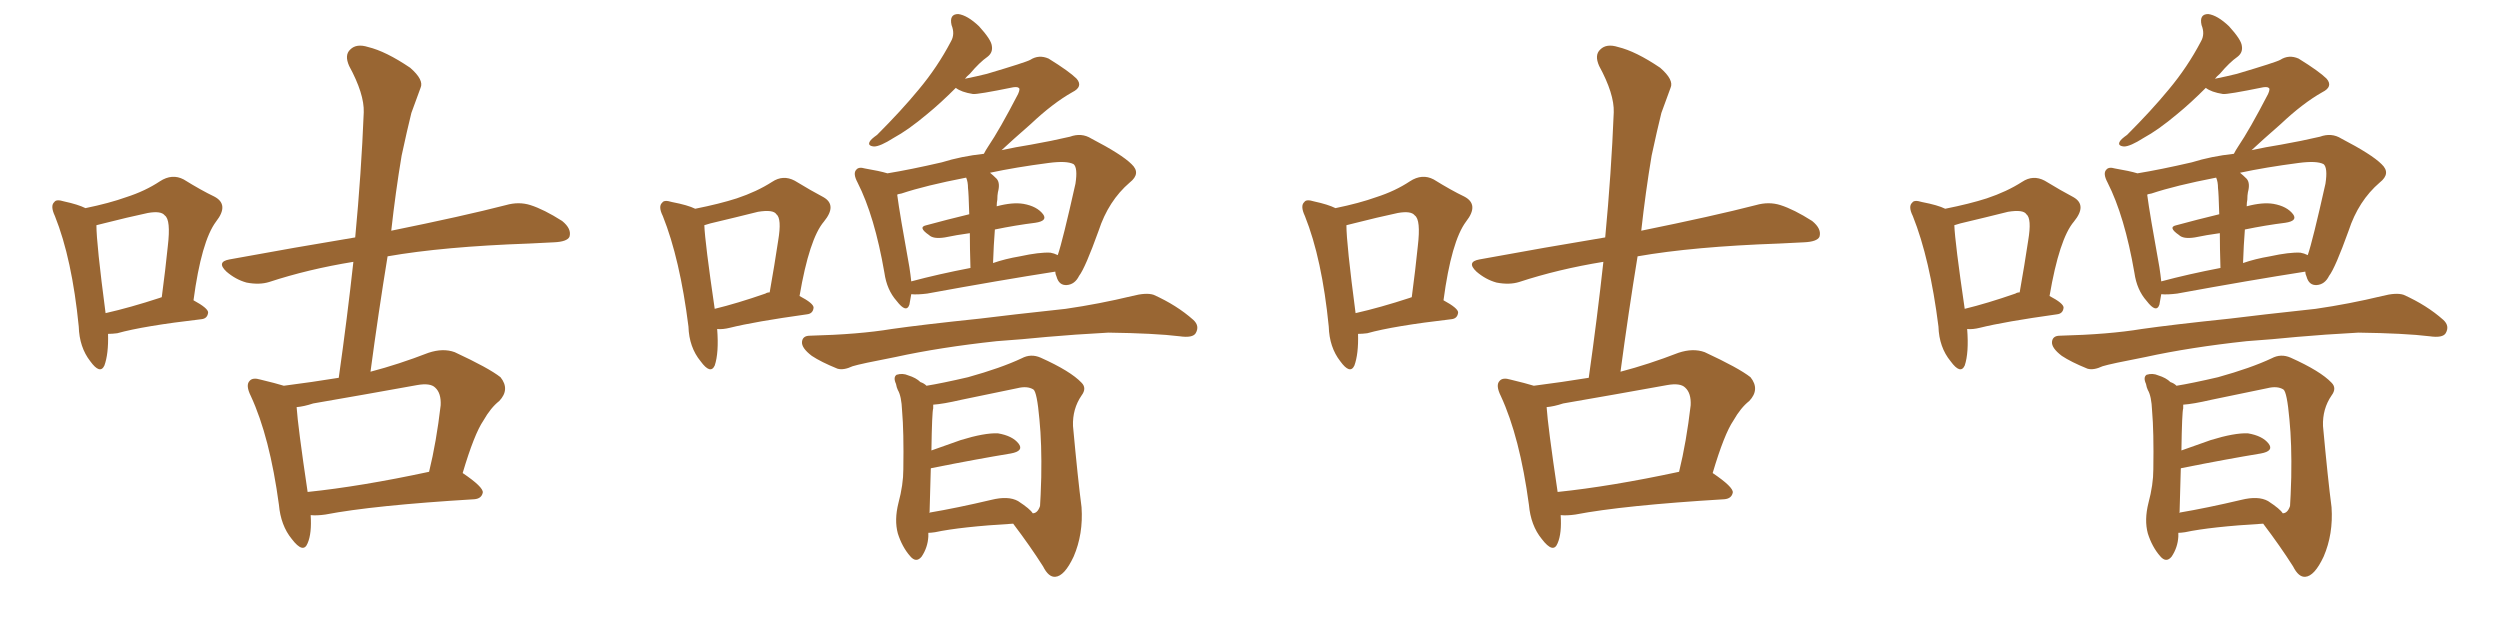 <svg xmlns="http://www.w3.org/2000/svg" xmlns:xlink="http://www.w3.org/1999/xlink" width="600" height="150"><path fill="#996633" padding="10" d="M74.56 123.63L74.56 123.63Q74.85 128.03 73.83 130.37L73.83 130.37Q72.80 133.01 70.02 129.35L70.02 129.35Q67.38 126.12 66.94 121.14L66.94 121.14Q64.75 104.88 60.21 95.07L60.21 95.07Q58.89 92.43 59.91 91.41L59.91 91.41Q60.64 90.53 62.55 91.11L62.55 91.11Q66.21 91.99 68.12 92.58L68.12 92.58Q75 91.70 81.30 90.67L81.30 90.67Q83.35 76.17 84.81 62.84L84.81 62.84Q73.97 64.60 64.60 67.68L64.60 67.68Q62.26 68.41 59.18 67.82L59.18 67.82Q56.54 67.09 54.35 65.19L54.35 65.19Q51.86 62.84 55.08 62.26L55.08 62.26Q71.04 59.33 85.25 56.98L85.25 56.98Q86.72 41.46 87.30 26.95L87.30 26.95Q87.45 22.56 83.79 15.82L83.79 15.82Q82.62 13.18 84.08 11.87L84.08 11.87Q85.55 10.40 88.33 11.28L88.33 11.28Q92.58 12.30 98.44 16.26L98.44 16.26Q101.81 19.19 100.93 21.09L100.93 21.09Q100.05 23.58 98.73 27.10L98.73 27.10Q97.71 31.20 96.39 37.35L96.39 37.35Q94.92 46.14 93.90 55.37L93.90 55.37Q111.18 51.86 121.44 49.22L121.44 49.22Q124.51 48.34 127.29 49.22L127.29 49.22Q130.52 50.24 134.91 53.03L134.91 53.03Q137.26 54.93 136.67 56.84L136.67 56.84Q136.08 58.01 133.01 58.15L133.01 58.15Q130.22 58.30 127.00 58.45L127.00 58.45Q106.35 59.18 93.02 61.52L93.02 61.52Q90.82 75 88.92 89.21L88.92 89.21Q95.65 87.45 102.83 84.67L102.83 84.67Q106.35 83.50 109.13 84.52L109.13 84.52Q117.33 88.33 120.12 90.53L120.12 90.53Q122.46 93.46 119.82 96.24L119.82 96.24Q117.77 97.85 116.02 100.93L116.02 100.93Q113.82 104.15 111.04 113.53L111.04 113.53Q116.02 116.89 115.87 118.21L115.87 118.21Q115.58 119.68 113.82 119.82L113.82 119.82Q89.50 121.29 78.08 123.49L78.08 123.49Q76.03 123.78 74.56 123.63ZM73.83 118.07L73.83 118.07Q86.57 116.75 102.98 113.23L102.98 113.23Q104.74 106.05 105.76 97.27L105.76 97.27Q105.91 94.34 104.44 93.02L104.44 93.02Q103.27 91.85 100.05 92.43L100.05 92.43Q87.89 94.63 75.15 96.83L75.15 96.83Q72.95 97.56 71.19 97.71L71.19 97.71Q71.48 102.25 73.83 118.07ZM25.93 80.13L25.93 80.13Q26.07 84.96 25.05 87.74L25.05 87.74Q24.02 89.94 21.68 86.72L21.68 86.72Q19.04 83.35 18.90 78.37L18.90 78.37Q17.29 62.11 13.18 51.86L13.18 51.86Q12.01 49.37 13.04 48.49L13.04 48.49Q13.48 47.75 15.38 48.34L15.38 48.34Q18.75 49.07 20.51 49.95L20.51 49.95Q26.22 48.78 30.32 47.31L30.32 47.31Q34.86 45.85 38.38 43.51L38.38 43.51Q41.31 41.60 44.09 43.07L44.09 43.07Q48.34 45.70 51.42 47.17L51.42 47.17Q55.08 49.07 51.86 53.17L51.86 53.17Q48.34 57.86 46.44 72.07L46.44 72.07Q49.95 73.97 49.95 75L49.95 75Q49.80 76.46 48.34 76.61L48.34 76.61Q34.42 78.22 28.13 79.98L28.13 79.98Q26.95 80.13 25.93 80.13ZM38.38 71.48L38.38 71.48L38.38 71.48Q38.67 71.34 38.82 71.34L38.82 71.34Q39.70 64.75 40.28 59.03L40.28 59.03Q41.02 52.73 39.55 51.71L39.55 51.71Q38.67 50.54 35.45 51.12L35.45 51.12Q30.62 52.15 24.90 53.61L24.90 53.61Q23.73 53.91 23.14 54.05L23.14 54.05Q23.14 58.45 25.34 75.15L25.34 75.15Q31.20 73.83 38.38 71.48ZM172.12 78.96L172.12 78.96Q172.56 84.67 171.53 87.74L171.53 87.74Q170.51 89.94 168.16 86.72L168.16 86.72Q165.38 83.35 165.23 78.37L165.23 78.37Q163.18 62.11 159.08 51.86L159.08 51.86Q157.91 49.51 158.94 48.63L158.94 48.63Q159.38 47.90 161.28 48.49L161.28 48.49Q165.09 49.22 166.85 50.10L166.85 50.10Q172.71 48.93 176.81 47.61L176.81 47.61Q181.64 46.00 185.30 43.65L185.30 43.65Q187.94 41.89 190.72 43.36L190.72 43.36Q194.82 45.85 197.61 47.31L197.61 47.31Q200.98 49.22 197.75 53.17L197.75 53.17Q194.24 57.28 191.89 71.04L191.89 71.04Q195.26 72.80 195.26 73.83L195.26 73.83Q195.12 75.29 193.65 75.44L193.65 75.44Q181.05 77.20 175.20 78.66L175.20 78.66Q173.44 79.10 172.12 78.96ZM183.69 70.46L183.69 70.46Q184.13 70.17 184.72 70.17L184.72 70.17Q185.89 63.57 186.77 57.71L186.77 57.71Q187.65 52.44 186.33 51.42L186.33 51.42Q185.60 50.24 181.93 50.83L181.93 50.83Q176.66 52.15 170.51 53.61L170.51 53.61Q169.63 53.91 169.04 54.05L169.04 54.05Q169.19 58.15 171.53 74.12L171.53 74.12Q176.95 72.80 183.69 70.46ZM218.70 70.61L218.70 70.61Q218.41 72.07 218.26 73.10L218.26 73.10Q217.53 75.29 215.19 72.22L215.19 72.22Q212.84 69.58 212.26 65.48L212.26 65.48Q209.91 51.86 205.81 43.80L205.81 43.80Q204.64 41.60 205.52 40.72L205.52 40.72Q206.10 39.99 207.57 40.43L207.57 40.43Q211.08 41.02 212.99 41.60L212.99 41.60Q218.41 40.72 226.03 38.96L226.03 38.96Q230.71 37.50 236.13 36.91L236.13 36.91Q236.57 36.04 237.16 35.16L237.16 35.16Q239.94 31.05 244.34 22.56L244.34 22.56Q244.92 21.24 244.48 21.09L244.48 21.09Q244.19 20.80 243.16 20.95L243.16 20.95Q234.52 22.71 233.50 22.56L233.50 22.56Q230.71 22.12 229.39 21.09L229.39 21.09Q225.73 24.76 222.51 27.39L222.51 27.39Q217.97 31.20 214.45 33.11L214.45 33.11Q211.23 35.16 209.77 35.16L209.77 35.16Q208.15 35.01 208.74 33.98L208.74 33.98Q209.03 33.40 210.50 32.37L210.50 32.37Q216.36 26.51 220.46 21.53L220.46 21.53Q225 16.11 228.22 9.96L228.22 9.96Q229.25 8.20 228.37 6.01L228.37 6.01Q227.78 3.37 229.98 3.37L229.98 3.37Q232.18 3.66 234.96 6.30L234.96 6.30Q237.89 9.52 238.04 10.99L238.04 10.99Q238.33 12.60 237.01 13.62L237.01 13.62Q235.11 14.94 232.76 17.72L232.76 17.72Q232.03 18.31 231.59 18.90L231.59 18.90Q234.52 18.31 236.87 17.72L236.87 17.72Q246.24 14.94 247.27 14.36L247.27 14.36Q249.32 13.04 251.66 14.06L251.66 14.06Q256.64 17.14 258.40 18.90L258.40 18.90Q260.01 20.80 257.37 22.12L257.37 22.12Q252.69 24.76 247.41 29.74L247.41 29.74Q242.72 33.84 240.38 36.04L240.38 36.04Q243.75 35.30 247.41 34.72L247.41 34.72Q252.39 33.84 256.79 32.81L256.79 32.81Q259.57 31.79 261.91 33.25L261.91 33.25Q269.24 37.06 271.58 39.40L271.58 39.40Q273.93 41.60 271.14 43.80L271.14 43.80Q266.02 48.19 263.67 55.37L263.67 55.37Q260.45 64.31 258.98 66.21L258.98 66.21Q257.96 68.26 256.05 68.41L256.05 68.41Q254.15 68.55 253.56 66.36L253.56 66.36Q253.27 65.77 253.27 65.19L253.27 65.19Q240.09 67.24 222.51 70.46L222.51 70.46Q220.17 70.75 218.70 70.61ZM252.10 60.64L252.10 60.64Q252.98 60.79 253.86 61.23L253.86 61.23Q255.03 57.86 258.11 44.09L258.11 44.09Q258.69 40.28 257.67 39.40L257.67 39.40Q256.05 38.53 251.66 39.11L251.66 39.11Q243.75 40.14 237.60 41.46L237.60 41.46Q238.33 42.04 239.21 42.92L239.21 42.92Q240.09 43.95 239.50 46.14L239.50 46.14Q239.36 46.88 239.36 47.90L239.36 47.90Q239.21 48.63 239.21 49.51L239.21 49.51Q243.02 48.49 245.65 48.93L245.65 48.93Q248.88 49.51 250.34 51.42L250.34 51.42Q251.51 53.03 248.44 53.47L248.44 53.47Q243.75 54.05 238.77 55.08L238.77 55.08Q238.48 58.74 238.33 63.13L238.33 63.13Q241.26 62.11 244.78 61.52L244.78 61.52Q249.46 60.50 252.10 60.64ZM218.70 67.53L218.70 67.53Q225.29 65.77 232.91 64.31L232.91 64.31Q232.76 59.47 232.76 55.96L232.76 55.96Q229.54 56.40 226.76 56.98L226.76 56.98Q223.97 57.42 222.95 56.40L222.95 56.40Q220.17 54.49 222.36 54.05L222.36 54.05Q227.20 52.73 232.62 51.42L232.62 51.42Q232.47 46.14 232.32 45.12L232.32 45.12Q232.32 43.65 231.88 42.63L231.88 42.63Q222.07 44.53 216.36 46.44L216.36 46.44Q215.48 46.58 215.33 46.73L215.33 46.73Q215.92 51.27 218.26 64.16L218.26 64.16Q218.55 66.06 218.70 67.53ZM239.21 81.88L239.21 81.88Q225.59 83.35 214.89 85.69L214.89 85.69Q206.54 87.30 204.64 87.89L204.64 87.89Q202.44 88.92 200.98 88.48L200.98 88.48Q197.02 86.87 194.82 85.40L194.82 85.40Q192.33 83.50 192.48 82.03L192.48 82.03Q192.63 80.57 194.38 80.57L194.38 80.57Q206.10 80.27 214.01 78.96L214.01 78.96Q221.19 77.93 235.25 76.46L235.25 76.46Q242.14 75.59 255.76 74.12L255.76 74.12Q263.82 72.95 271.73 71.04L271.73 71.04Q275.10 70.17 276.86 70.75L276.86 70.75Q282.42 73.24 286.38 76.76L286.38 76.76Q287.99 78.22 286.96 79.98L286.96 79.98Q286.23 81.15 283.15 80.71L283.15 80.71Q277.15 79.98 266.02 79.83L266.02 79.83Q257.81 80.27 251.22 80.86L251.22 80.86Q245.36 81.45 239.21 81.88ZM222.80 127.88L222.80 127.88Q222.80 128.32 222.80 128.76L222.80 128.76Q222.66 131.40 221.19 133.59L221.19 133.59Q219.87 135.21 218.41 133.45L218.41 133.45Q216.50 131.25 215.48 128.03L215.48 128.03Q214.60 124.80 215.63 120.70L215.63 120.70Q216.80 116.31 216.80 112.65L216.80 112.65Q216.94 103.56 216.50 98.58L216.50 98.58Q216.36 95.07 215.48 93.60L215.48 93.60Q215.19 93.02 215.04 92.14L215.04 92.14Q214.31 90.53 215.19 89.94L215.19 89.94Q216.65 89.50 217.97 90.09L217.97 90.09Q219.87 90.67 220.90 91.70L220.90 91.70Q221.78 91.99 222.36 92.58L222.36 92.58Q226.03 91.99 232.32 90.53L232.32 90.53Q240.23 88.33 245.21 85.99L245.21 85.99Q247.41 84.81 249.76 85.84L249.76 85.84Q256.93 89.06 259.57 91.85L259.57 91.85Q260.89 93.16 259.57 94.92L259.57 94.92Q257.37 98.14 257.52 102.25L257.52 102.25Q258.69 114.99 259.57 121.73L259.57 121.73Q260.01 128.17 257.67 133.59L257.67 133.59Q255.47 138.28 253.27 138.43L253.27 138.43Q251.66 138.57 250.34 135.94L250.34 135.94Q247.27 131.10 243.16 125.68L243.16 125.68Q230.57 126.42 224.41 127.73L224.41 127.73Q223.39 127.88 222.80 127.88ZM244.34 120.26L244.34 120.26L244.34 120.26Q247.27 122.17 247.85 123.19L247.85 123.19Q249.02 123.19 249.61 121.44L249.61 121.44Q249.76 119.38 249.90 114.55L249.90 114.55Q250.05 106.49 249.46 100.63L249.46 100.63Q248.88 94.04 248.00 93.46L248.00 93.46Q246.53 92.58 244.19 93.16L244.19 93.16Q237.89 94.48 230.71 95.95L230.71 95.95Q226.32 96.97 223.97 97.12L223.97 97.12Q223.97 97.41 223.97 98.00L223.97 98.00Q223.68 98.88 223.54 108.11L223.54 108.11Q226.90 106.93 230.57 105.62L230.57 105.62Q236.28 103.86 239.50 104.00L239.50 104.00Q243.02 104.59 244.48 106.49L244.48 106.49Q245.80 108.25 242.58 108.84L242.58 108.84Q234.52 110.16 223.54 112.35L223.54 112.35Q223.39 112.35 223.39 112.50L223.39 112.50Q223.24 117.04 223.10 122.90L223.10 122.90Q223.10 122.90 222.95 123.05L222.95 123.05Q229.83 121.88 237.89 119.97L237.89 119.97Q241.99 118.95 244.34 120.26ZM374.56 123.63L374.56 123.63Q374.85 128.03 373.83 130.37L373.83 130.37Q372.80 133.01 370.02 129.35L370.02 129.35Q367.38 126.12 366.94 121.14L366.94 121.14Q364.75 104.88 360.21 95.07L360.21 95.07Q358.89 92.43 359.91 91.41L359.91 91.41Q360.64 90.53 362.55 91.11L362.55 91.11Q366.21 91.99 368.12 92.58L368.12 92.58Q375 91.70 381.30 90.67L381.30 90.67Q383.35 76.17 384.81 62.84L384.81 62.84Q373.97 64.60 364.60 67.68L364.60 67.68Q362.26 68.41 359.18 67.82L359.18 67.82Q356.54 67.09 354.35 65.19L354.35 65.19Q351.86 62.84 355.08 62.26L355.08 62.26Q371.04 59.33 385.25 56.98L385.25 56.98Q386.72 41.46 387.30 26.95L387.30 26.95Q387.45 22.56 383.79 15.82L383.79 15.82Q382.62 13.18 384.08 11.87L384.08 11.87Q385.55 10.40 388.33 11.28L388.33 11.28Q392.58 12.30 398.44 16.26L398.44 16.26Q401.81 19.19 400.93 21.09L400.93 21.09Q400.05 23.58 398.73 27.10L398.73 27.10Q397.71 31.20 396.39 37.35L396.39 37.35Q394.92 46.14 393.90 55.37L393.90 55.37Q411.18 51.86 421.44 49.22L421.44 49.22Q424.51 48.34 427.29 49.22L427.29 49.22Q430.52 50.24 434.91 53.03L434.91 53.03Q437.26 54.93 436.67 56.84L436.67 56.84Q436.08 58.01 433.01 58.15L433.01 58.15Q430.22 58.30 427.00 58.45L427.00 58.45Q406.35 59.18 393.02 61.52L393.02 61.52Q390.82 75 388.92 89.21L388.92 89.21Q395.65 87.45 402.83 84.67L402.83 84.67Q406.35 83.50 409.13 84.52L409.13 84.52Q417.33 88.33 420.12 90.53L420.12 90.53Q422.46 93.46 419.82 96.24L419.82 96.24Q417.77 97.85 416.02 100.93L416.02 100.93Q413.82 104.15 411.04 113.53L411.04 113.53Q416.02 116.89 415.87 118.21L415.87 118.21Q415.58 119.68 413.82 119.82L413.82 119.82Q389.50 121.29 378.08 123.49L378.08 123.49Q376.03 123.78 374.56 123.63ZM373.83 118.07L373.83 118.07Q386.57 116.75 402.98 113.23L402.98 113.23Q404.74 106.05 405.76 97.27L405.76 97.27Q405.91 94.34 404.44 93.02L404.44 93.02Q403.27 91.85 400.05 92.43L400.05 92.43Q387.89 94.63 375.15 96.83L375.15 96.83Q372.95 97.56 371.19 97.71L371.19 97.71Q371.48 102.25 373.83 118.07ZM325.93 80.13L325.93 80.13Q326.07 84.96 325.05 87.74L325.05 87.74Q324.02 89.94 321.68 86.72L321.68 86.72Q319.04 83.35 318.90 78.37L318.90 78.37Q317.29 62.11 313.18 51.86L313.18 51.86Q312.01 49.37 313.04 48.49L313.04 48.49Q313.48 47.75 315.38 48.34L315.38 48.34Q318.75 49.07 320.51 49.95L320.51 49.95Q326.22 48.78 330.32 47.31L330.32 47.31Q334.86 45.85 338.38 43.51L338.38 43.51Q341.31 41.60 344.09 43.07L344.09 43.07Q348.34 45.70 351.42 47.17L351.42 47.17Q355.08 49.07 351.86 53.17L351.86 53.17Q348.34 57.86 346.44 72.07L346.44 72.07Q349.95 73.97 349.95 75L349.95 75Q349.80 76.46 348.34 76.61L348.34 76.61Q334.42 78.22 328.13 79.98L328.13 79.98Q326.95 80.13 325.93 80.13ZM338.38 71.48L338.38 71.48L338.38 71.48Q338.67 71.34 338.82 71.34L338.82 71.34Q339.70 64.75 340.28 59.03L340.28 59.03Q341.02 52.73 339.55 51.71L339.55 51.71Q338.67 50.54 335.45 51.12L335.45 51.12Q330.62 52.15 324.90 53.61L324.90 53.61Q323.73 53.91 323.14 54.05L323.14 54.05Q323.14 58.45 325.34 75.15L325.34 75.15Q331.20 73.83 338.38 71.48ZM472.12 78.96L472.12 78.96Q472.56 84.67 471.53 87.74L471.53 87.74Q470.51 89.94 468.16 86.72L468.16 86.72Q465.38 83.35 465.23 78.37L465.23 78.37Q463.18 62.11 459.08 51.86L459.08 51.86Q457.91 49.51 458.94 48.63L458.94 48.63Q459.38 47.90 461.28 48.49L461.28 48.49Q465.09 49.22 466.85 50.10L466.85 50.10Q472.71 48.93 476.81 47.61L476.81 47.61Q481.64 46.00 485.30 43.65L485.30 43.65Q487.94 41.89 490.72 43.36L490.72 43.36Q494.82 45.85 497.61 47.31L497.61 47.31Q500.98 49.22 497.75 53.17L497.75 53.17Q494.24 57.28 491.89 71.04L491.89 71.04Q495.26 72.80 495.26 73.83L495.26 73.83Q495.12 75.29 493.65 75.44L493.65 75.44Q481.05 77.20 475.20 78.66L475.20 78.66Q473.44 79.10 472.12 78.96ZM483.69 70.46L483.69 70.46Q484.13 70.17 484.72 70.17L484.72 70.17Q485.89 63.57 486.77 57.71L486.77 57.71Q487.65 52.44 486.33 51.42L486.33 51.42Q485.60 50.24 481.93 50.83L481.93 50.83Q476.66 52.15 470.51 53.61L470.51 53.61Q469.63 53.91 469.04 54.05L469.04 54.05Q469.19 58.15 471.53 74.12L471.53 74.12Q476.95 72.80 483.69 70.46ZM518.70 70.61L518.70 70.61Q518.41 72.07 518.26 73.10L518.26 73.10Q517.53 75.29 515.19 72.22L515.19 72.22Q512.84 69.58 512.26 65.48L512.26 65.48Q509.91 51.86 505.81 43.80L505.81 43.80Q504.64 41.60 505.52 40.72L505.52 40.72Q506.10 39.99 507.57 40.43L507.57 40.43Q511.08 41.02 512.99 41.60L512.99 41.60Q518.41 40.72 526.03 38.96L526.03 38.96Q530.71 37.50 536.13 36.91L536.13 36.91Q536.57 36.04 537.16 35.16L537.16 35.16Q539.94 31.05 544.34 22.56L544.34 22.56Q544.92 21.24 544.48 21.09L544.48 21.09Q544.19 20.80 543.16 20.95L543.16 20.95Q534.52 22.71 533.50 22.56L533.50 22.56Q530.71 22.12 529.39 21.09L529.39 21.09Q525.73 24.76 522.51 27.39L522.51 27.39Q517.97 31.20 514.45 33.11L514.45 33.11Q511.23 35.16 509.77 35.16L509.77 35.16Q508.15 35.01 508.74 33.98L508.74 33.98Q509.03 33.40 510.50 32.37L510.50 32.37Q516.36 26.51 520.46 21.53L520.46 21.53Q525 16.11 528.22 9.96L528.22 9.96Q529.25 8.20 528.37 6.01L528.37 6.01Q527.78 3.37 529.98 3.37L529.98 3.37Q532.18 3.66 534.96 6.30L534.96 6.30Q537.89 9.52 538.04 10.99L538.04 10.99Q538.33 12.60 537.01 13.62L537.01 13.62Q535.11 14.94 532.76 17.72L532.76 17.72Q532.03 18.31 531.59 18.90L531.59 18.90Q534.52 18.31 536.87 17.72L536.87 17.72Q546.24 14.94 547.27 14.36L547.27 14.36Q549.32 13.04 551.66 14.06L551.66 14.06Q556.64 17.14 558.40 18.90L558.40 18.90Q560.01 20.80 557.37 22.12L557.37 22.12Q552.69 24.76 547.41 29.74L547.41 29.74Q542.72 33.84 540.38 36.04L540.38 36.04Q543.75 35.30 547.41 34.72L547.41 34.72Q552.39 33.84 556.79 32.81L556.79 32.81Q559.57 31.79 561.91 33.25L561.91 33.25Q569.24 37.06 571.58 39.40L571.58 39.40Q573.93 41.60 571.14 43.80L571.14 43.80Q566.02 48.19 563.67 55.37L563.67 55.37Q560.45 64.31 558.98 66.21L558.98 66.21Q557.96 68.26 556.05 68.41L556.05 68.41Q554.15 68.55 553.56 66.36L553.56 66.36Q553.27 65.77 553.27 65.19L553.27 65.19Q540.09 67.24 522.51 70.46L522.51 70.46Q520.17 70.75 518.70 70.61ZM552.10 60.64L552.10 60.64Q552.98 60.79 553.86 61.23L553.86 61.23Q555.03 57.86 558.11 44.09L558.11 44.09Q558.69 40.28 557.67 39.40L557.67 39.40Q556.05 38.53 551.66 39.11L551.66 39.11Q543.75 40.14 537.60 41.46L537.60 41.46Q538.33 42.04 539.21 42.92L539.21 42.92Q540.09 43.95 539.50 46.14L539.50 46.14Q539.36 46.88 539.36 47.90L539.36 47.90Q539.21 48.63 539.21 49.51L539.21 49.51Q543.02 48.49 545.65 48.93L545.65 48.93Q548.88 49.51 550.34 51.42L550.34 51.42Q551.51 53.03 548.44 53.47L548.44 53.47Q543.75 54.05 538.77 55.08L538.77 55.08Q538.48 58.74 538.33 63.13L538.33 63.13Q541.26 62.11 544.78 61.52L544.78 61.52Q549.46 60.50 552.10 60.64ZM518.70 67.53L518.70 67.53Q525.29 65.77 532.91 64.31L532.91 64.31Q532.76 59.47 532.76 55.96L532.76 55.96Q529.54 56.40 526.76 56.98L526.76 56.98Q523.97 57.42 522.95 56.40L522.95 56.40Q520.17 54.49 522.36 54.05L522.36 54.05Q527.20 52.73 532.62 51.42L532.62 51.42Q532.47 46.14 532.32 45.12L532.32 45.12Q532.32 43.65 531.88 42.63L531.88 42.63Q522.07 44.53 516.36 46.44L516.36 46.44Q515.48 46.58 515.33 46.73L515.33 46.73Q515.92 51.27 518.26 64.16L518.26 64.16Q518.55 66.06 518.70 67.53ZM539.21 81.88L539.21 81.88Q525.59 83.35 514.89 85.69L514.89 85.69Q506.54 87.30 504.64 87.89L504.64 87.89Q502.44 88.92 500.98 88.48L500.98 88.48Q497.02 86.87 494.82 85.40L494.82 85.40Q492.33 83.50 492.48 82.03L492.48 82.03Q492.63 80.57 494.38 80.57L494.38 80.57Q506.10 80.27 514.01 78.96L514.01 78.96Q521.19 77.93 535.25 76.46L535.25 76.46Q542.14 75.59 555.76 74.12L555.76 74.12Q563.82 72.95 571.73 71.04L571.73 71.04Q575.10 70.17 576.86 70.75L576.86 70.75Q582.42 73.24 586.38 76.76L586.38 76.76Q587.99 78.22 586.96 79.98L586.96 79.98Q586.23 81.15 583.15 80.71L583.15 80.71Q577.15 79.98 566.02 79.83L566.02 79.83Q557.81 80.27 551.22 80.86L551.22 80.86Q545.36 81.45 539.21 81.88ZM522.80 127.88L522.80 127.88Q522.80 128.32 522.80 128.76L522.80 128.76Q522.66 131.40 521.19 133.59L521.19 133.59Q519.87 135.21 518.41 133.45L518.41 133.45Q516.50 131.25 515.48 128.03L515.48 128.03Q514.60 124.80 515.63 120.70L515.63 120.70Q516.80 116.31 516.80 112.65L516.80 112.65Q516.94 103.56 516.50 98.58L516.50 98.58Q516.36 95.07 515.48 93.60L515.48 93.60Q515.19 93.02 515.04 92.14L515.04 92.14Q514.31 90.53 515.19 89.94L515.19 89.94Q516.65 89.50 517.97 90.09L517.97 90.09Q519.87 90.67 520.90 91.70L520.90 91.70Q521.78 91.99 522.36 92.58L522.36 92.58Q526.03 91.99 532.32 90.53L532.32 90.53Q540.23 88.33 545.21 85.99L545.21 85.99Q547.41 84.81 549.76 85.84L549.76 85.84Q556.93 89.06 559.57 91.85L559.57 91.85Q560.89 93.16 559.57 94.92L559.57 94.92Q557.37 98.14 557.52 102.25L557.52 102.25Q558.69 114.99 559.57 121.73L559.57 121.73Q560.01 128.17 557.67 133.59L557.67 133.59Q555.47 138.28 553.27 138.43L553.27 138.43Q551.66 138.57 550.34 135.94L550.34 135.94Q547.27 131.10 543.16 125.68L543.16 125.68Q530.57 126.42 524.41 127.73L524.41 127.73Q523.39 127.88 522.80 127.88ZM544.34 120.26L544.34 120.26L544.34 120.26Q547.27 122.17 547.85 123.19L547.85 123.19Q549.02 123.19 549.61 121.44L549.61 121.44Q549.76 119.38 549.90 114.55L549.90 114.55Q550.05 106.49 549.46 100.63L549.46 100.63Q548.88 94.04 548.00 93.46L548.00 93.46Q546.53 92.58 544.19 93.16L544.19 93.16Q537.89 94.48 530.71 95.95L530.71 95.95Q526.32 96.97 523.97 97.12L523.97 97.12Q523.97 97.41 523.97 98.00L523.97 98.00Q523.68 98.88 523.54 108.11L523.54 108.11Q526.90 106.93 530.57 105.62L530.57 105.62Q536.28 103.86 539.50 104.00L539.50 104.00Q543.02 104.59 544.48 106.49L544.48 106.49Q545.80 108.25 542.58 108.84L542.58 108.84Q534.52 110.16 523.54 112.35L523.54 112.35Q523.39 112.35 523.39 112.50L523.39 112.50Q523.24 117.04 523.10 122.90L523.10 122.90Q523.10 122.90 522.95 123.05L522.95 123.05Q529.83 121.88 537.89 119.97L537.89 119.97Q541.99 118.95 544.34 120.26Z"/></svg>